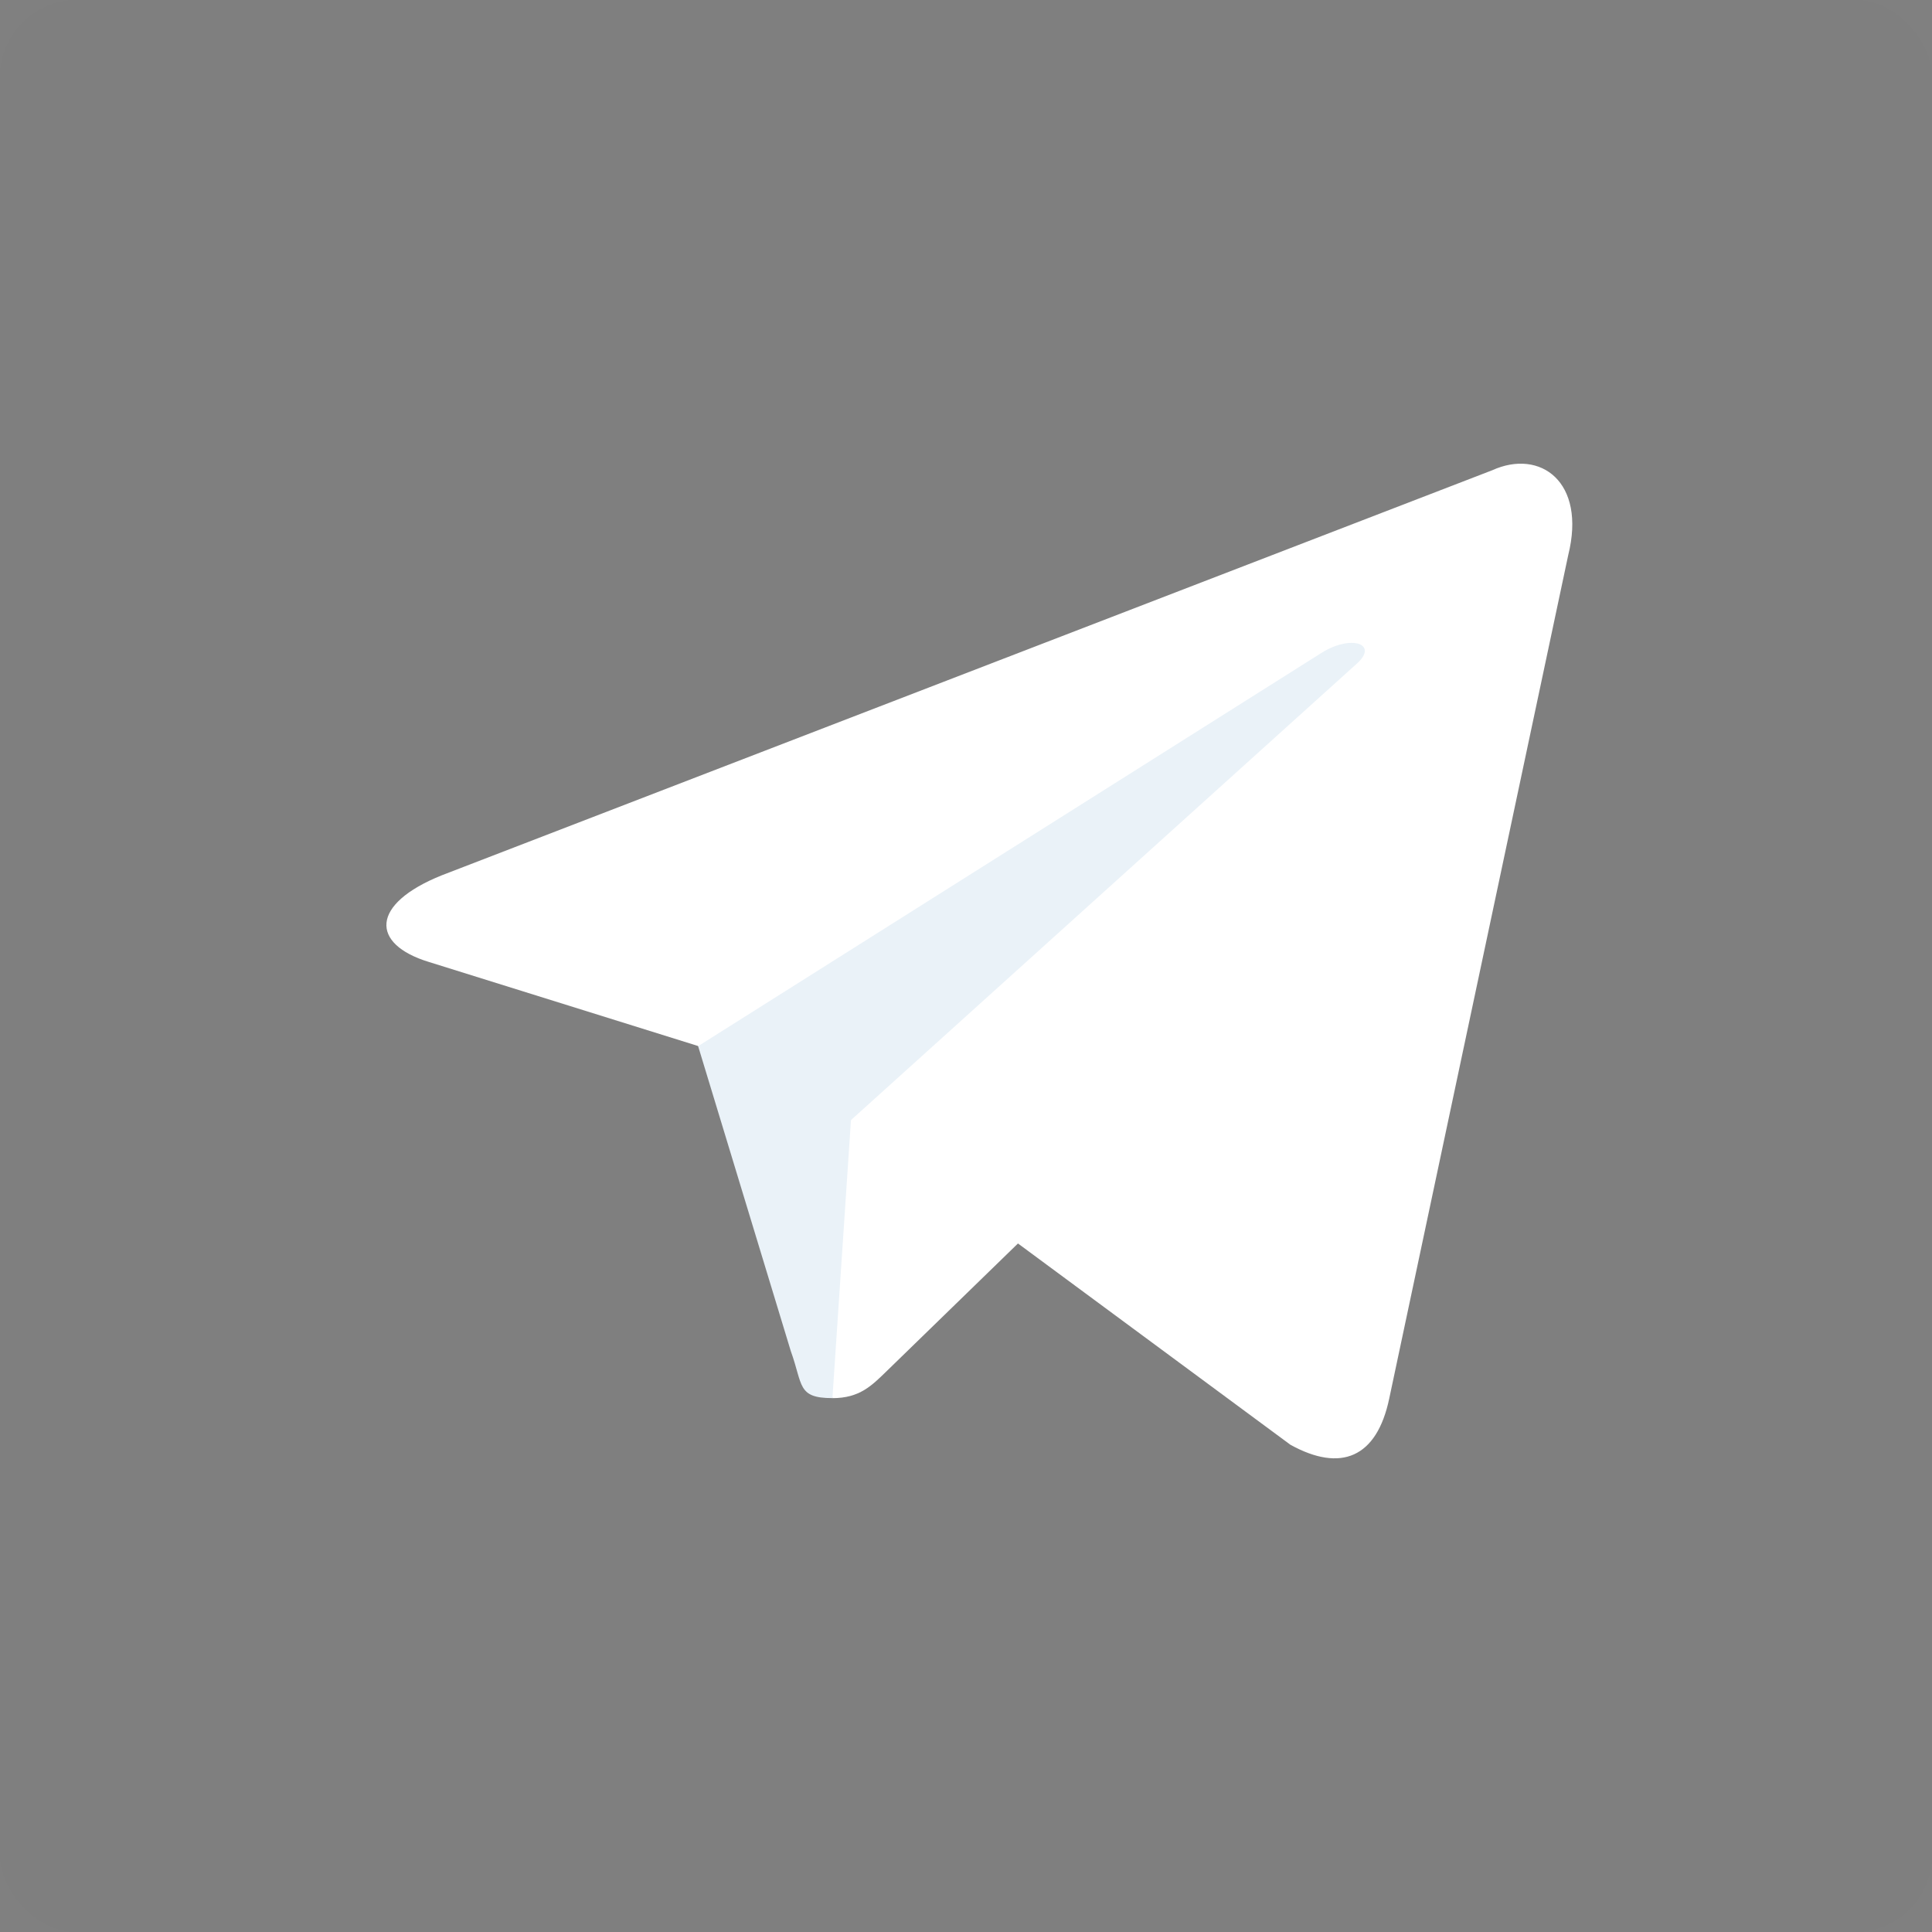 <svg width="50" height="50" viewBox="0 0 50 50" fill="none" xmlns="http://www.w3.org/2000/svg">
<rect x="0" y="0" width="50" height="50" fill="#808080" stroke="none"/>
<rect opacity="0.01" width="50" height="50" rx="2" fill="black"/>
<path d="M21.54 36.183C20.626 36.183 20.782 35.838 20.466 34.967L17.777 26.119L38.474 13.84" fill="#EAF2F8"/>
<path d="M21.543 36.184C22.248 36.184 22.56 35.861 22.954 35.478L26.717 31.819L22.023 28.988" fill="white"/>
<path d="M22.023 28.988L33.397 37.391C34.695 38.107 35.632 37.736 35.955 36.186L40.585 14.369C41.059 12.469 39.861 11.607 38.619 12.17L11.433 22.653C9.577 23.398 9.588 24.433 11.095 24.894L18.071 27.072L34.223 16.882C34.985 16.419 35.685 16.668 35.111 17.178" fill="white"/>
</svg>
